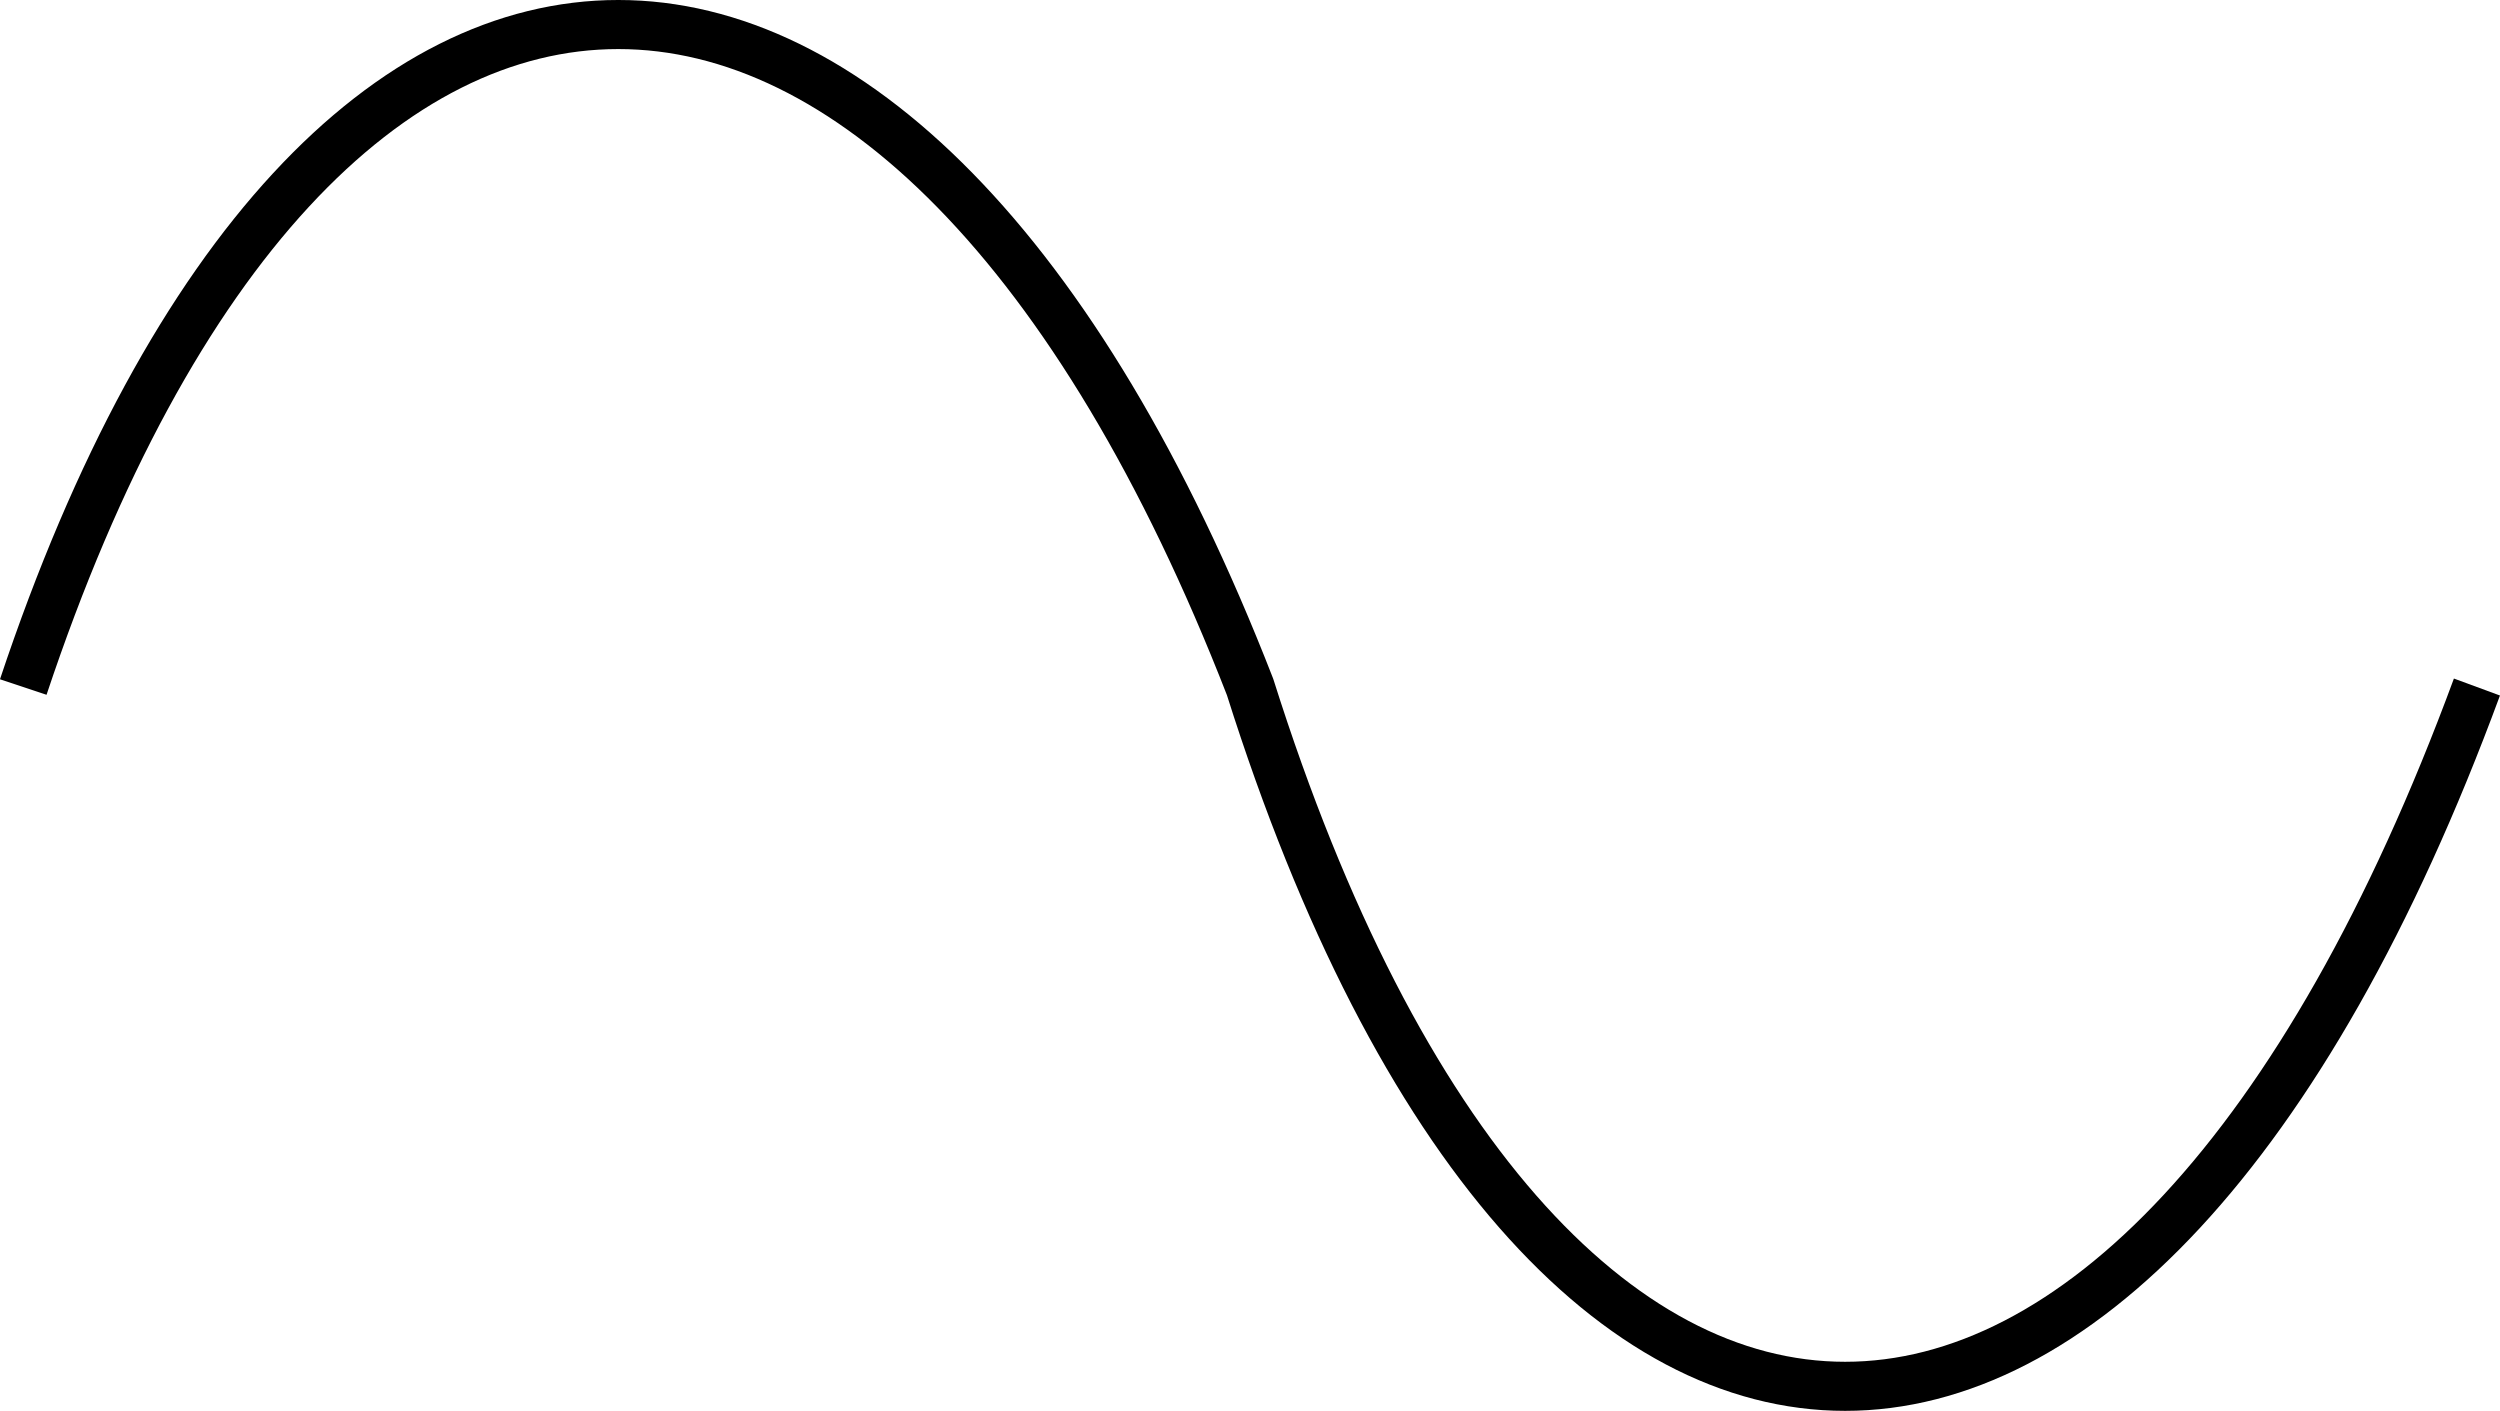 <svg xmlns="http://www.w3.org/2000/svg" width="50.944" height="28.75" version="1.2"><path fill="none" stroke="#000" stroke-linejoin="bevel" d="M.474 14c6-18 18-18 25 0 6 19 18 19 25 0" font-family="'Sans Serif'" font-size="12.5" font-weight="400" vector-effect="non-scaling-stroke"/></svg>
